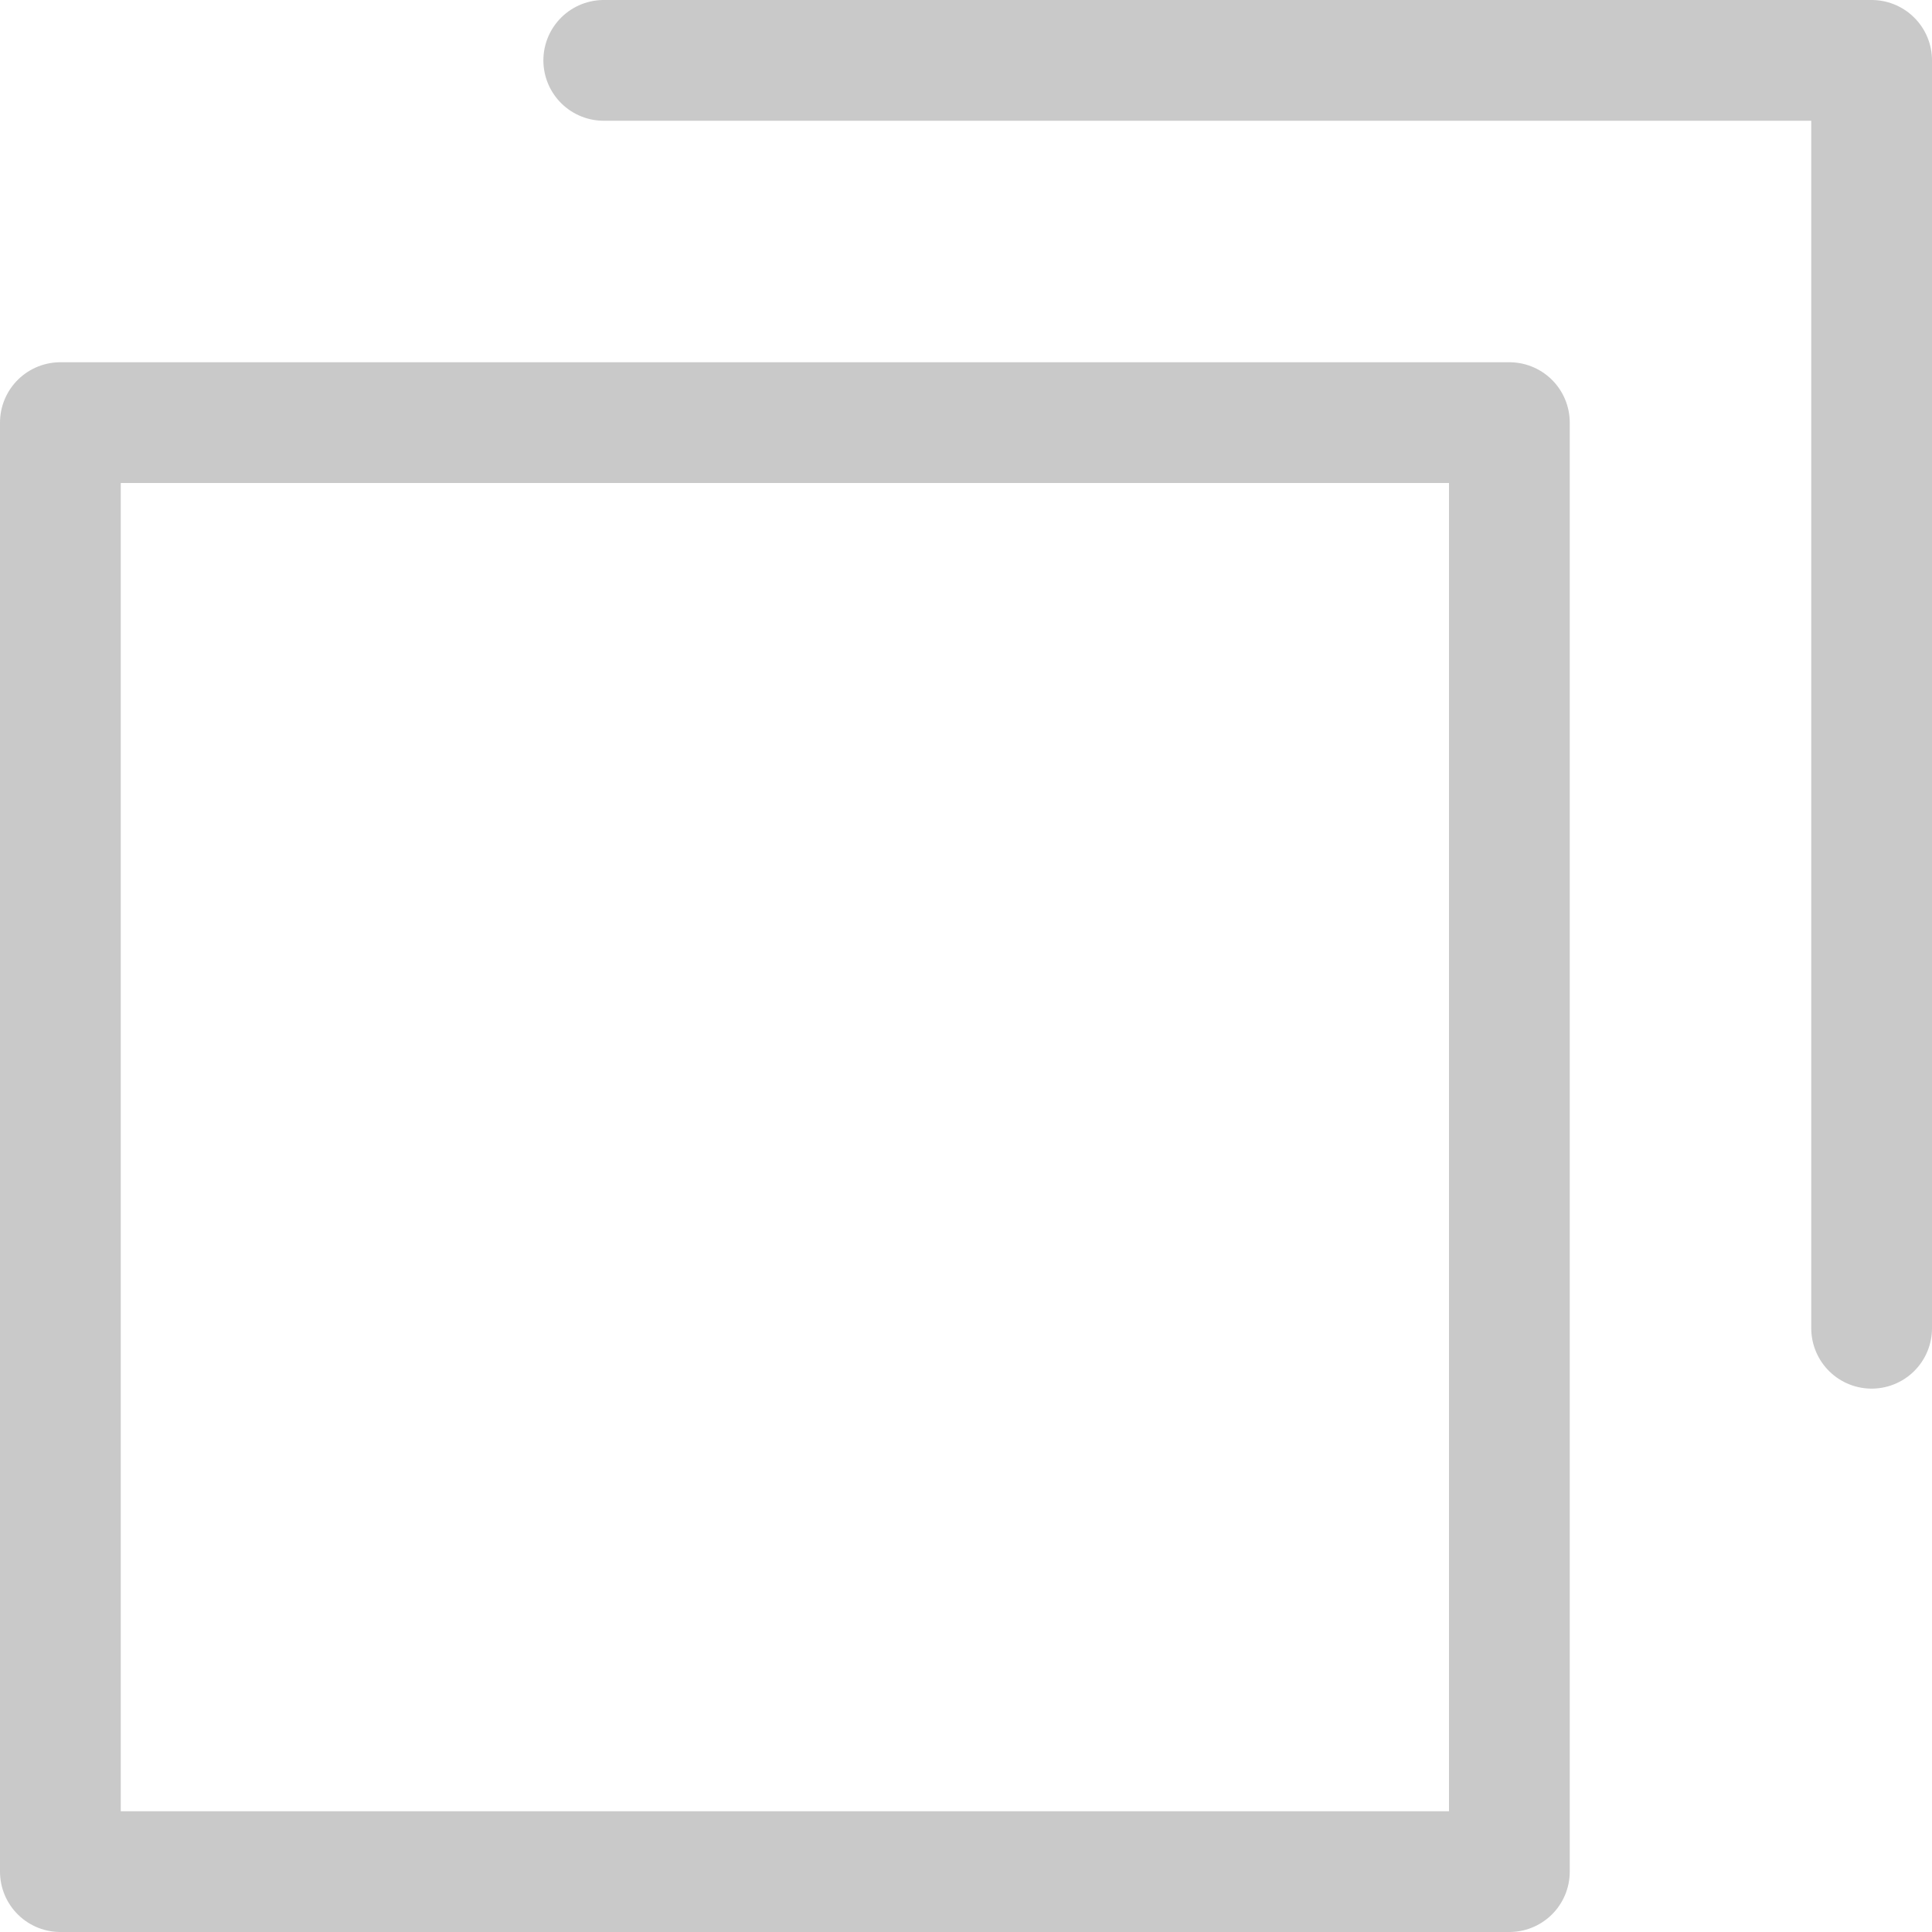 <?xml version="1.0" encoding="UTF-8"?><svg xmlns="http://www.w3.org/2000/svg" viewBox="0 0 16 16"><defs><style>.d{fill:none;stroke:#c9c9c9;stroke-linecap:round;stroke-linejoin:round;}</style></defs><g id="a"/><g id="b"><g id="c"><g><rect class="d" x=".5" y="3.5" width="12" height="12"/><polyline class="d" points="15.5 11 15.5 .5 5 .5"/></g></g></g></svg>